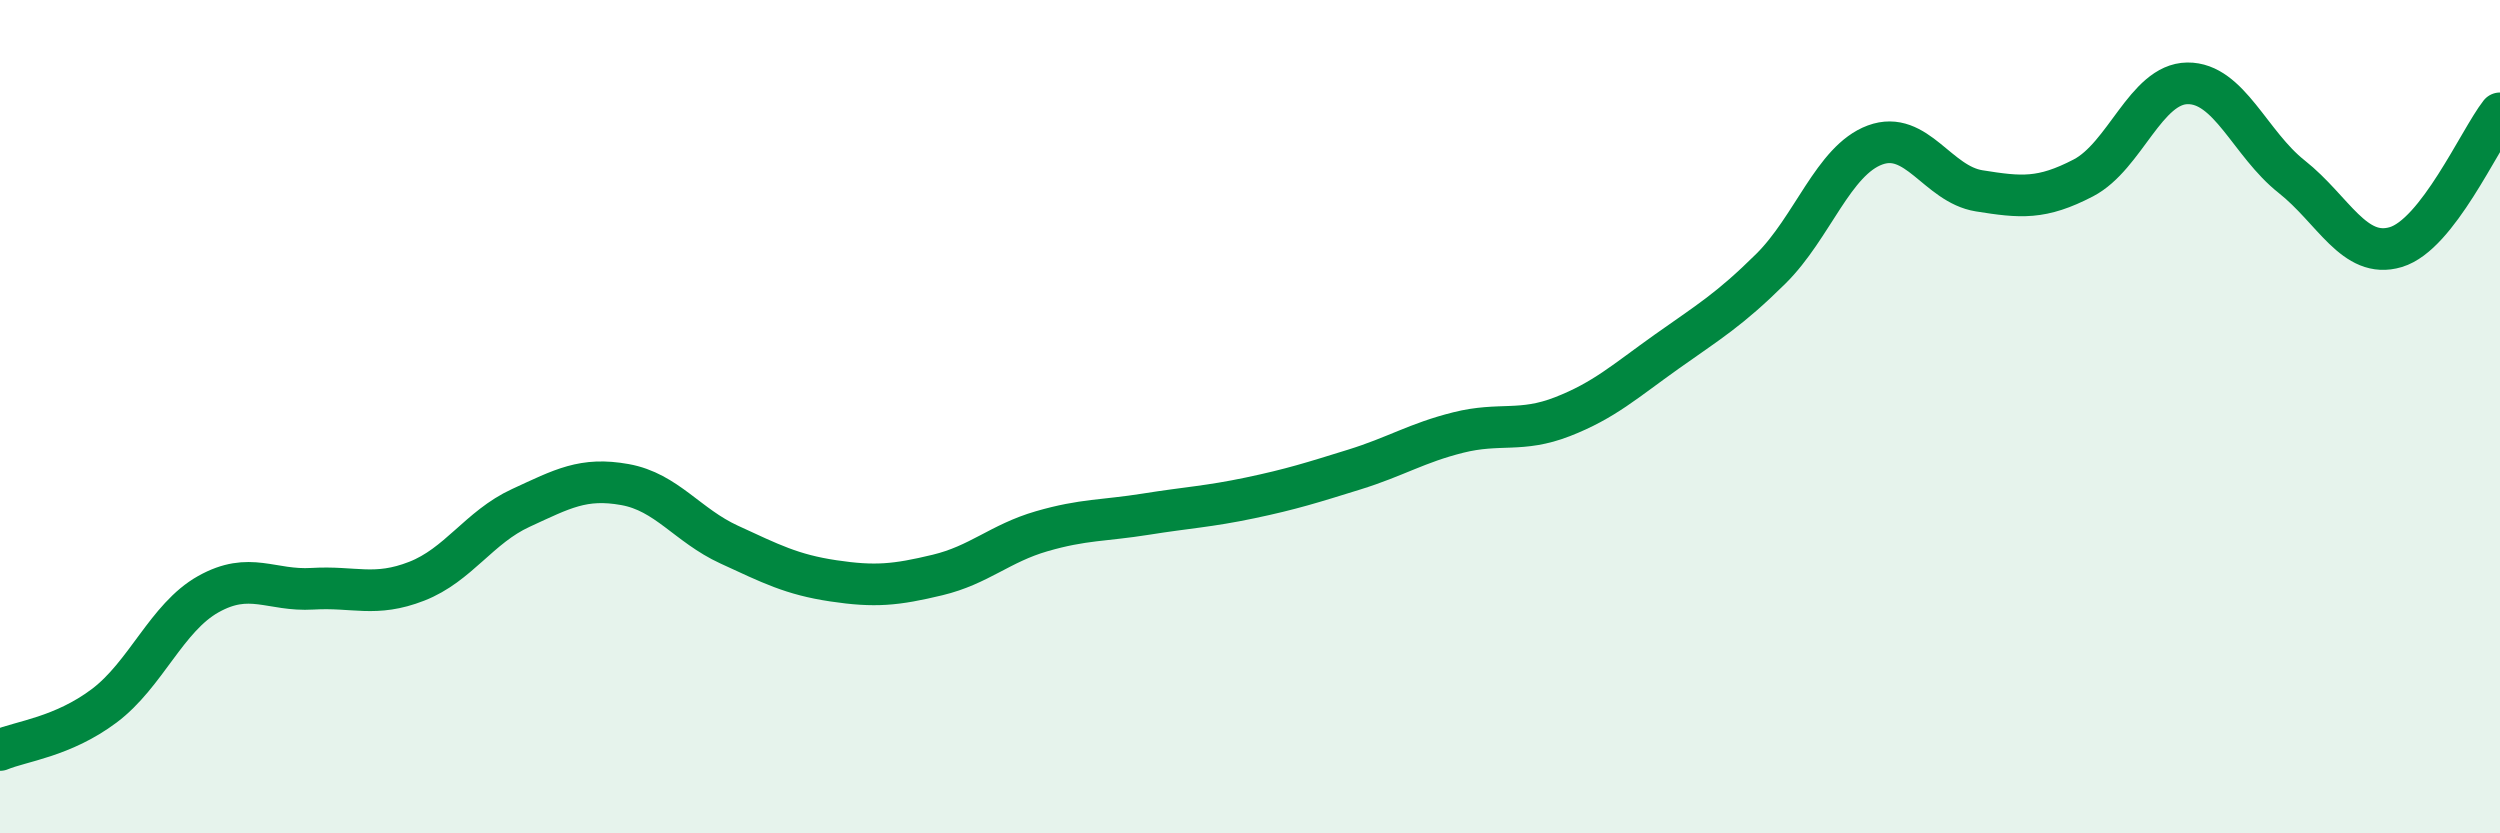
    <svg width="60" height="20" viewBox="0 0 60 20" xmlns="http://www.w3.org/2000/svg">
      <path
        d="M 0,18 C 0.5,17.79 1.5,17.69 2.5,16.94 C 3.5,16.19 4,14.82 5,14.26 C 6,13.7 6.5,14.19 7.5,14.13 C 8.5,14.07 9,14.34 10,13.95 C 11,13.56 11.5,12.65 12.5,12.19 C 13.5,11.73 14,11.45 15,11.63 C 16,11.81 16.5,12.61 17.5,13.07 C 18.5,13.53 19,13.79 20,13.94 C 21,14.09 21.5,14.04 22.5,13.8 C 23.5,13.56 24,13.04 25,12.75 C 26,12.46 26.5,12.5 27.5,12.34 C 28.5,12.18 29,12.16 30,11.95 C 31,11.74 31.5,11.58 32.5,11.27 C 33.5,10.96 34,10.63 35,10.38 C 36,10.13 36.5,10.39 37.5,10 C 38.5,9.61 39,9.15 40,8.44 C 41,7.73 41.5,7.44 42.5,6.45 C 43.5,5.46 44,3.85 45,3.48 C 46,3.11 46.5,4.42 47.5,4.58 C 48.5,4.74 49,4.79 50,4.27 C 51,3.75 51.5,2.01 52.5,2 C 53.5,1.99 54,3.45 55,4.24 C 56,5.03 56.5,6.23 57.5,5.93 C 58.5,5.63 59.5,3.36 60,2.72L60 20L0 20Z"
        fill="#008740"
        opacity="0.1"
        stroke-linecap="round"
        stroke-linejoin="round"
      />
      <path
        d="M 0,18 C 0.5,17.79 1.5,17.69 2.5,16.94 C 3.5,16.19 4,14.82 5,14.26 C 6,13.7 6.5,14.19 7.5,14.13 C 8.5,14.07 9,14.34 10,13.95 C 11,13.56 11.5,12.65 12.5,12.19 C 13.5,11.73 14,11.45 15,11.63 C 16,11.81 16.5,12.61 17.5,13.07 C 18.5,13.53 19,13.79 20,13.94 C 21,14.09 21.5,14.04 22.5,13.8 C 23.5,13.56 24,13.04 25,12.75 C 26,12.46 26.5,12.5 27.5,12.34 C 28.5,12.18 29,12.16 30,11.95 C 31,11.74 31.5,11.58 32.5,11.27 C 33.5,10.96 34,10.63 35,10.38 C 36,10.13 36.5,10.39 37.5,10 C 38.5,9.61 39,9.15 40,8.44 C 41,7.73 41.5,7.44 42.5,6.45 C 43.5,5.46 44,3.85 45,3.48 C 46,3.11 46.5,4.42 47.5,4.58 C 48.5,4.74 49,4.79 50,4.27 C 51,3.75 51.5,2.01 52.5,2 C 53.5,1.99 54,3.45 55,4.24 C 56,5.03 56.5,6.23 57.5,5.93 C 58.5,5.63 59.5,3.36 60,2.72"
        stroke="#008740"
        stroke-width="1"
        fill="none"
        stroke-linecap="round"
        stroke-linejoin="round"
      />
    </svg>
  